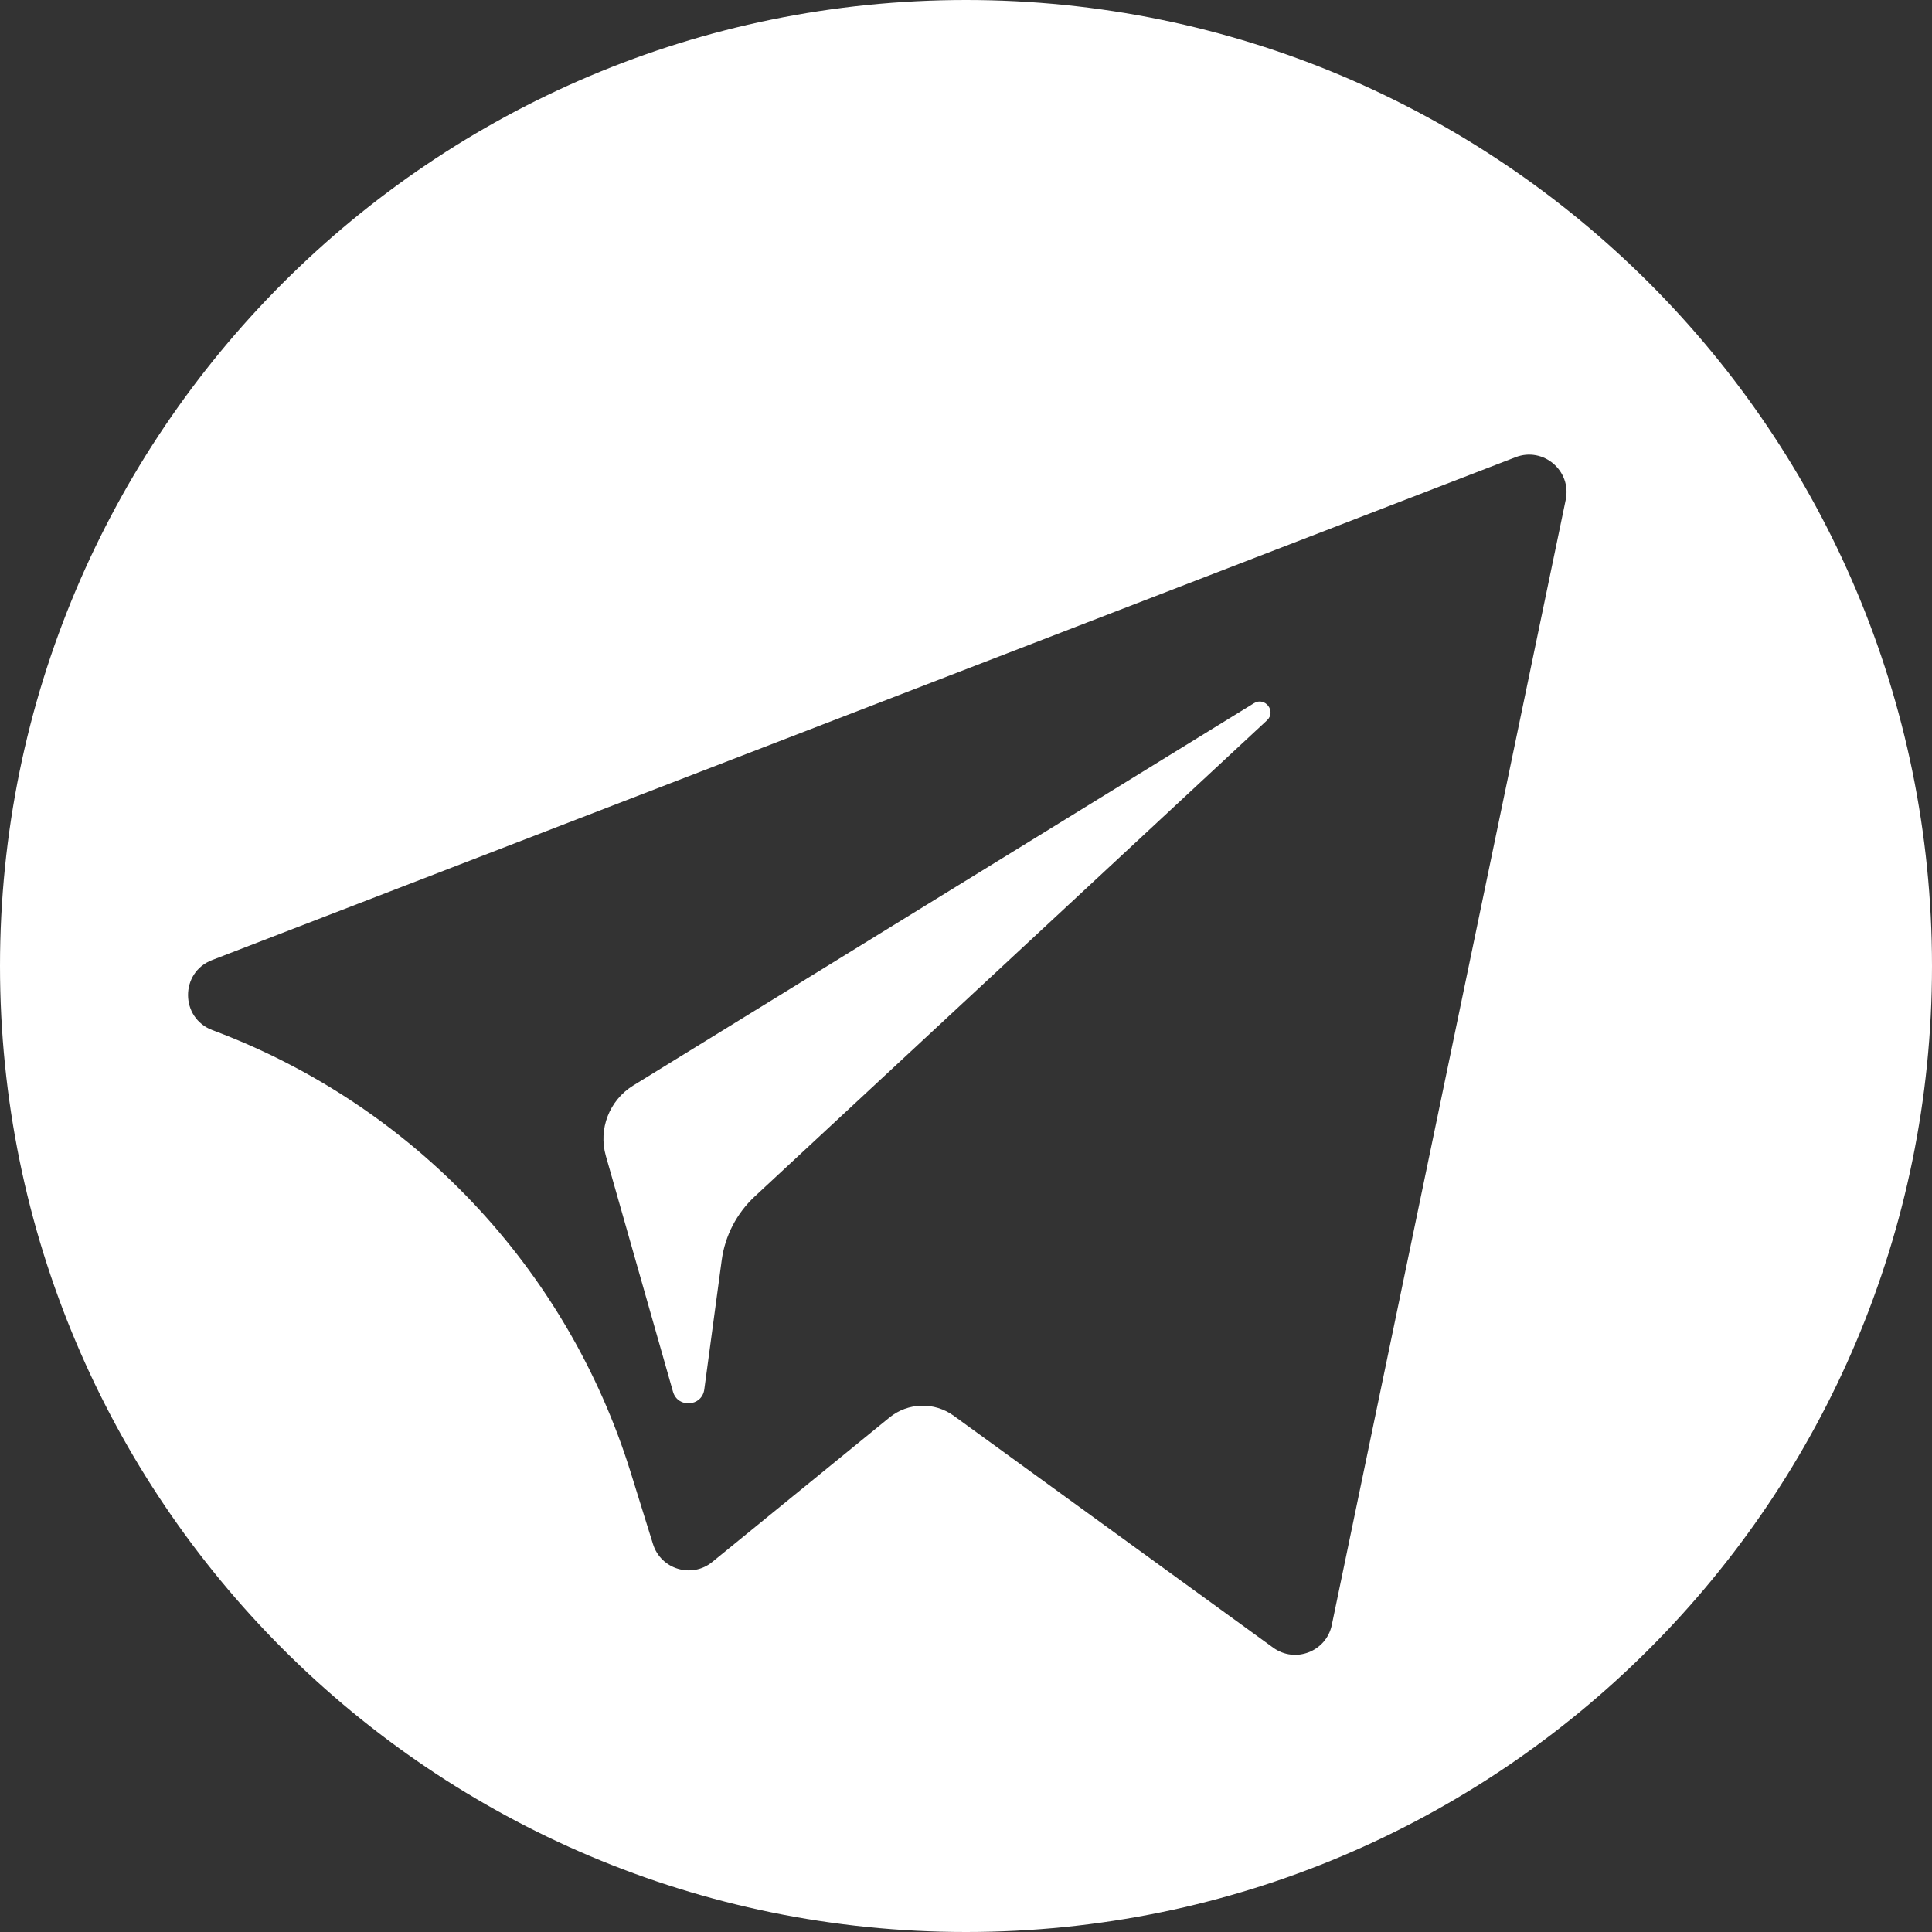 <?xml version="1.0" encoding="UTF-8"?> <svg xmlns="http://www.w3.org/2000/svg" width="48" height="48" viewBox="0 0 48 48" fill="none"><rect x="0" y="0" width="48" height="48" fill="#333333" stroke="none"/> <g clip-path="url(#clip0_201_43)"> <path fill-rule="evenodd" clip-rule="evenodd" d="M24 0C10.745 0 2.17949e-05 10.745 1.40405e-05 24V24C6.28617e-06 37.255 10.745 48 24 48V48C37.255 48 48 37.255 48 24V24C48 10.745 37.255 0 24 0V0ZM38.9 12.416L33.088 40.373C32.951 41.033 32.177 41.332 31.631 40.935L23.696 35.175C23.215 34.825 22.558 34.843 22.097 35.219L17.698 38.805C17.188 39.223 16.418 38.99 16.223 38.361L15.669 36.581C14.092 31.508 10.254 27.451 5.277 25.593V25.593C4.475 25.292 4.468 24.161 5.268 23.853L37.654 11.359C38.341 11.093 39.049 11.695 38.9 12.416Z" fill="white"></path> <path fill-rule="evenodd" clip-rule="evenodd" d="M31.154 17.471L15.731 26.97C15.139 27.335 14.861 28.049 15.052 28.717L16.72 34.576C16.838 34.992 17.44 34.949 17.498 34.52L17.931 31.307C18.013 30.702 18.302 30.145 18.749 29.728L31.478 17.897C31.716 17.676 31.431 17.301 31.154 17.471Z" fill="white"></path> </g> <defs> <clipPath id="clip0_201_43"> <rect width="48" height="48" fill="white"></rect> </clipPath> </defs> </svg> 